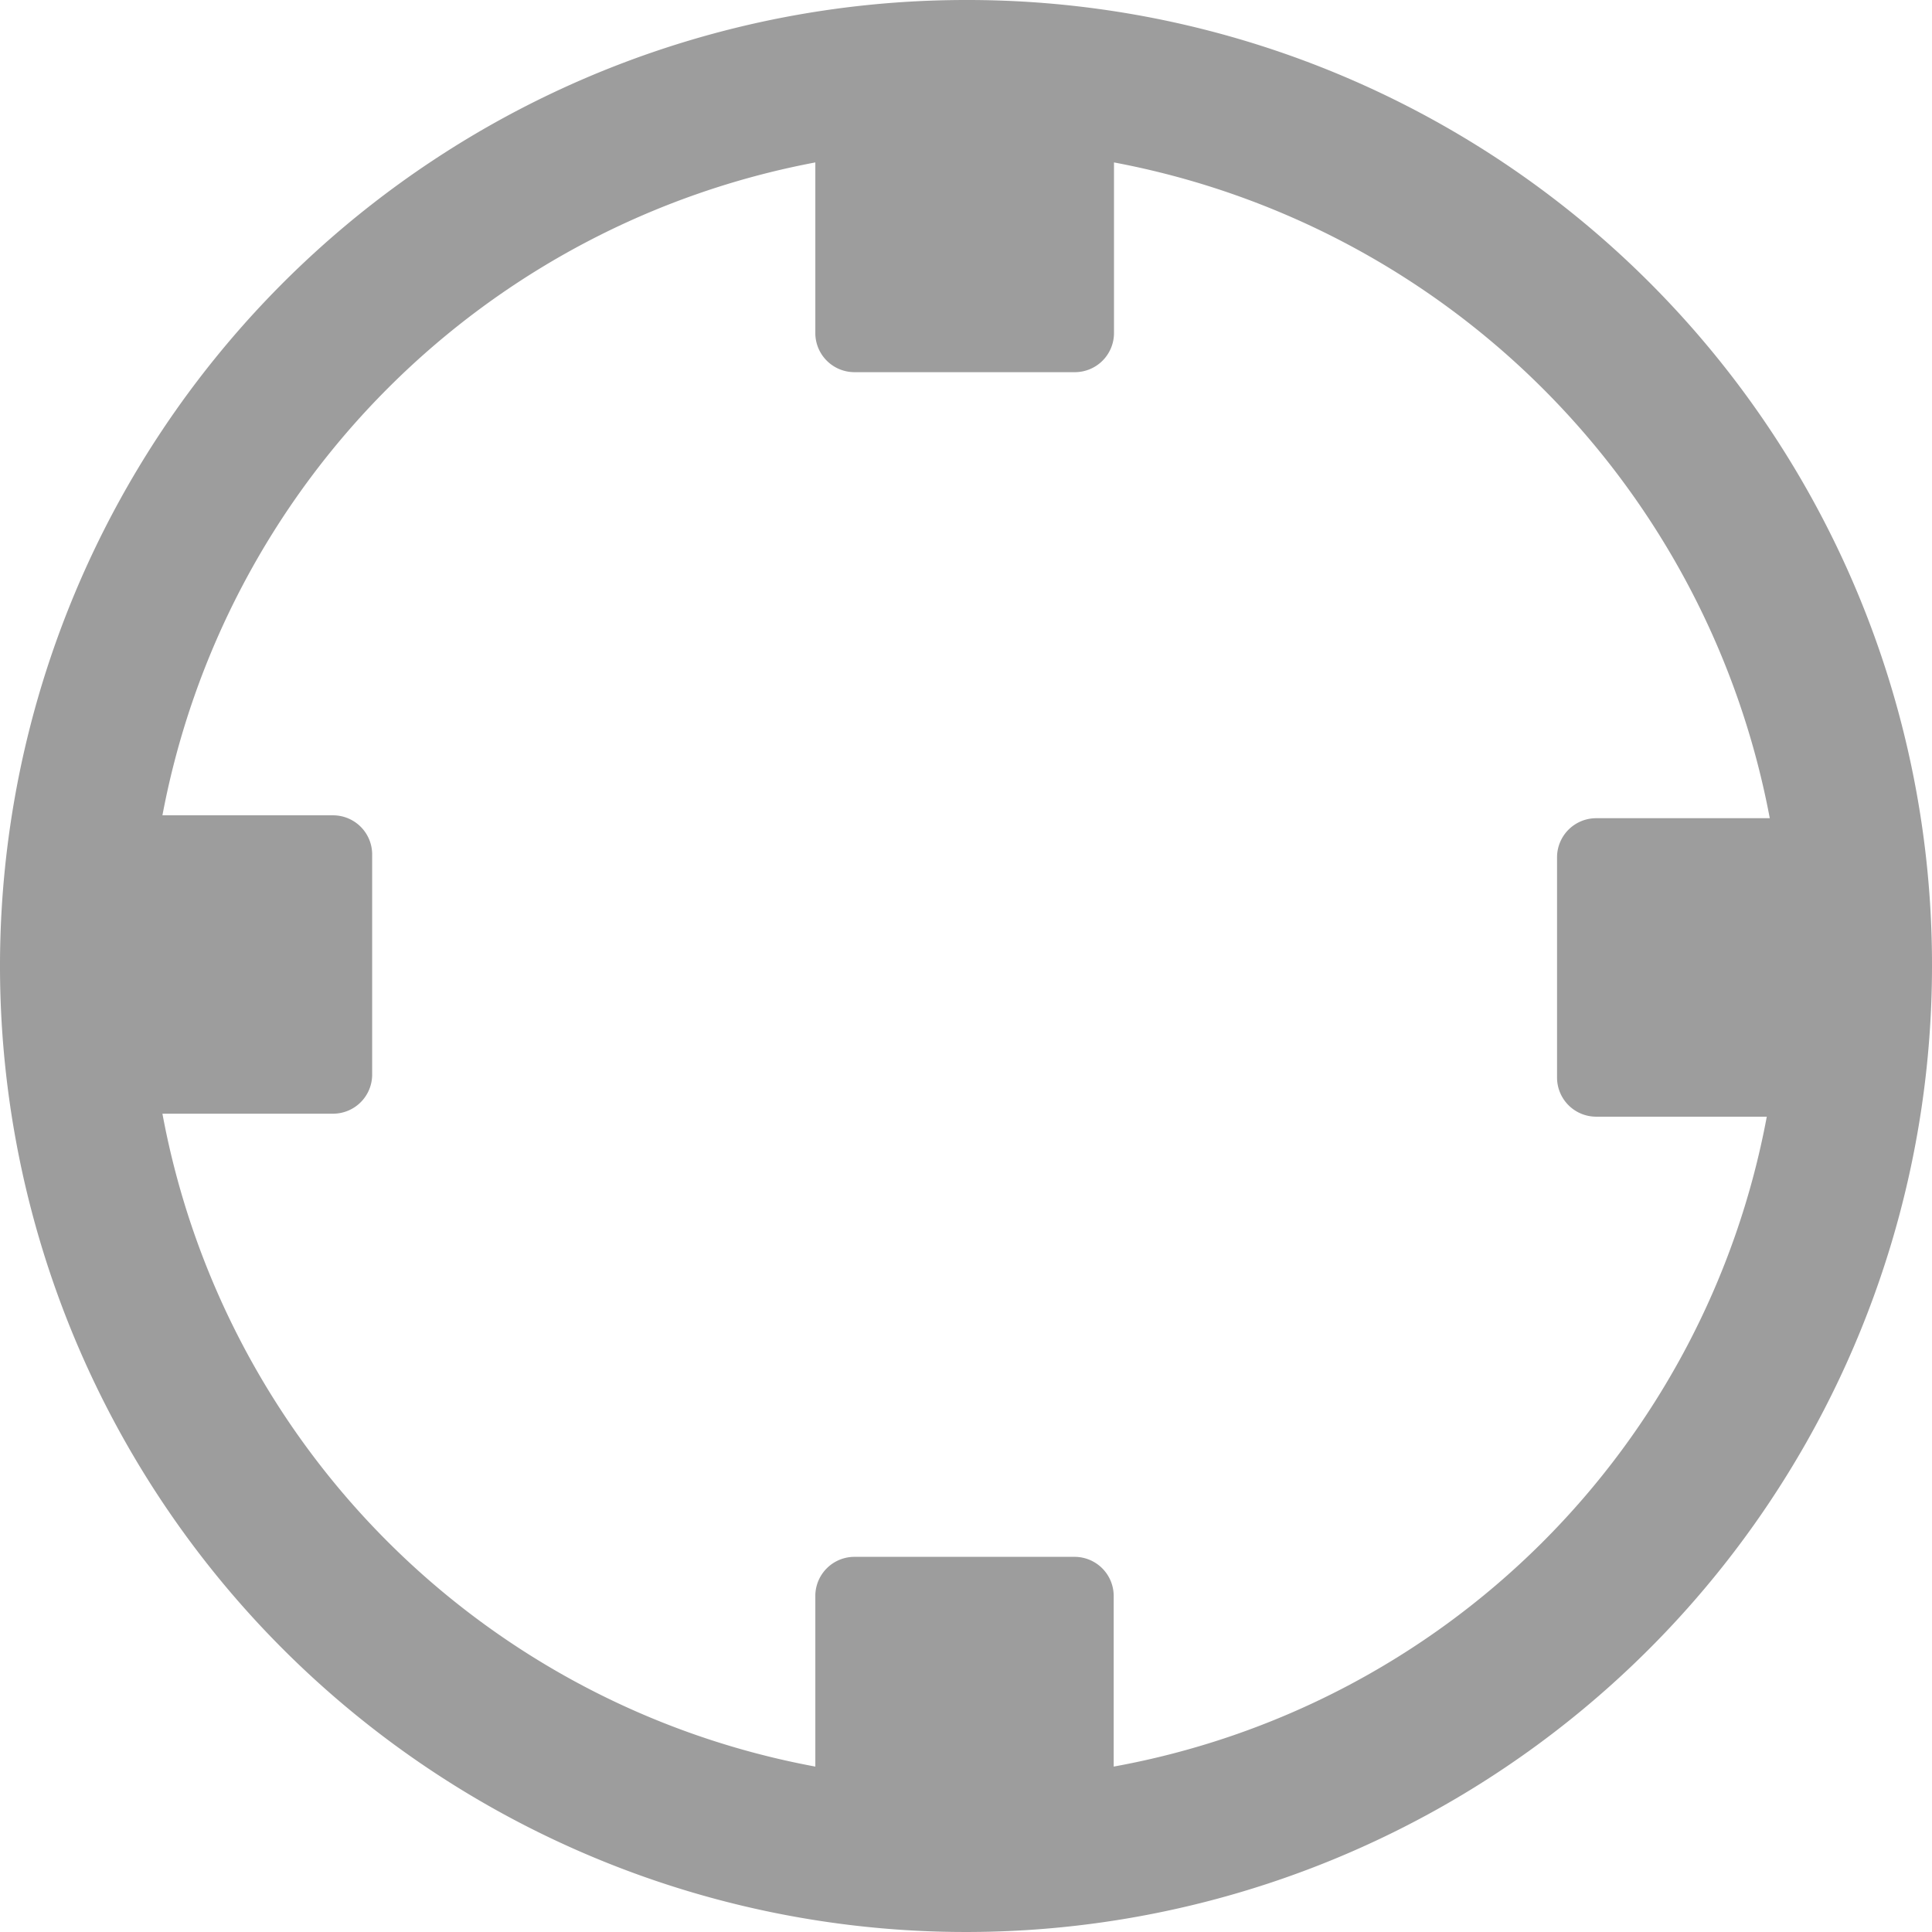 <svg xmlns="http://www.w3.org/2000/svg" viewBox="0 0 19.4 19.4">
  <defs>
    <style>
      .cls-1 {
        fill: #9d9d9d;
      }
    </style>
  </defs>
  <path id="orgin" class="cls-1" d="M9.7,0a9.7,9.7,0,1,0,9.7,9.7A9.685,9.685,0,0,0,9.7,0Zm1.483,17.739v-1.72a.393.393,0,0,0-.386-.386H8.573a.393.393,0,0,0-.386.386v1.72a8.184,8.184,0,0,1-6.556-6.556h1.72a.393.393,0,0,0,.386-.386V8.573a.393.393,0,0,0-.386-.386H1.631A8.221,8.221,0,0,1,8.187,1.631v1.72a.393.393,0,0,0,.386.386H10.8a.393.393,0,0,0,.386-.386V1.631a8.252,8.252,0,0,1,6.585,6.585h-1.75a.393.393,0,0,0-.386.386v2.225a.393.393,0,0,0,.386.386h1.72A8.15,8.15,0,0,1,11.183,17.739Z"/>
</svg>
